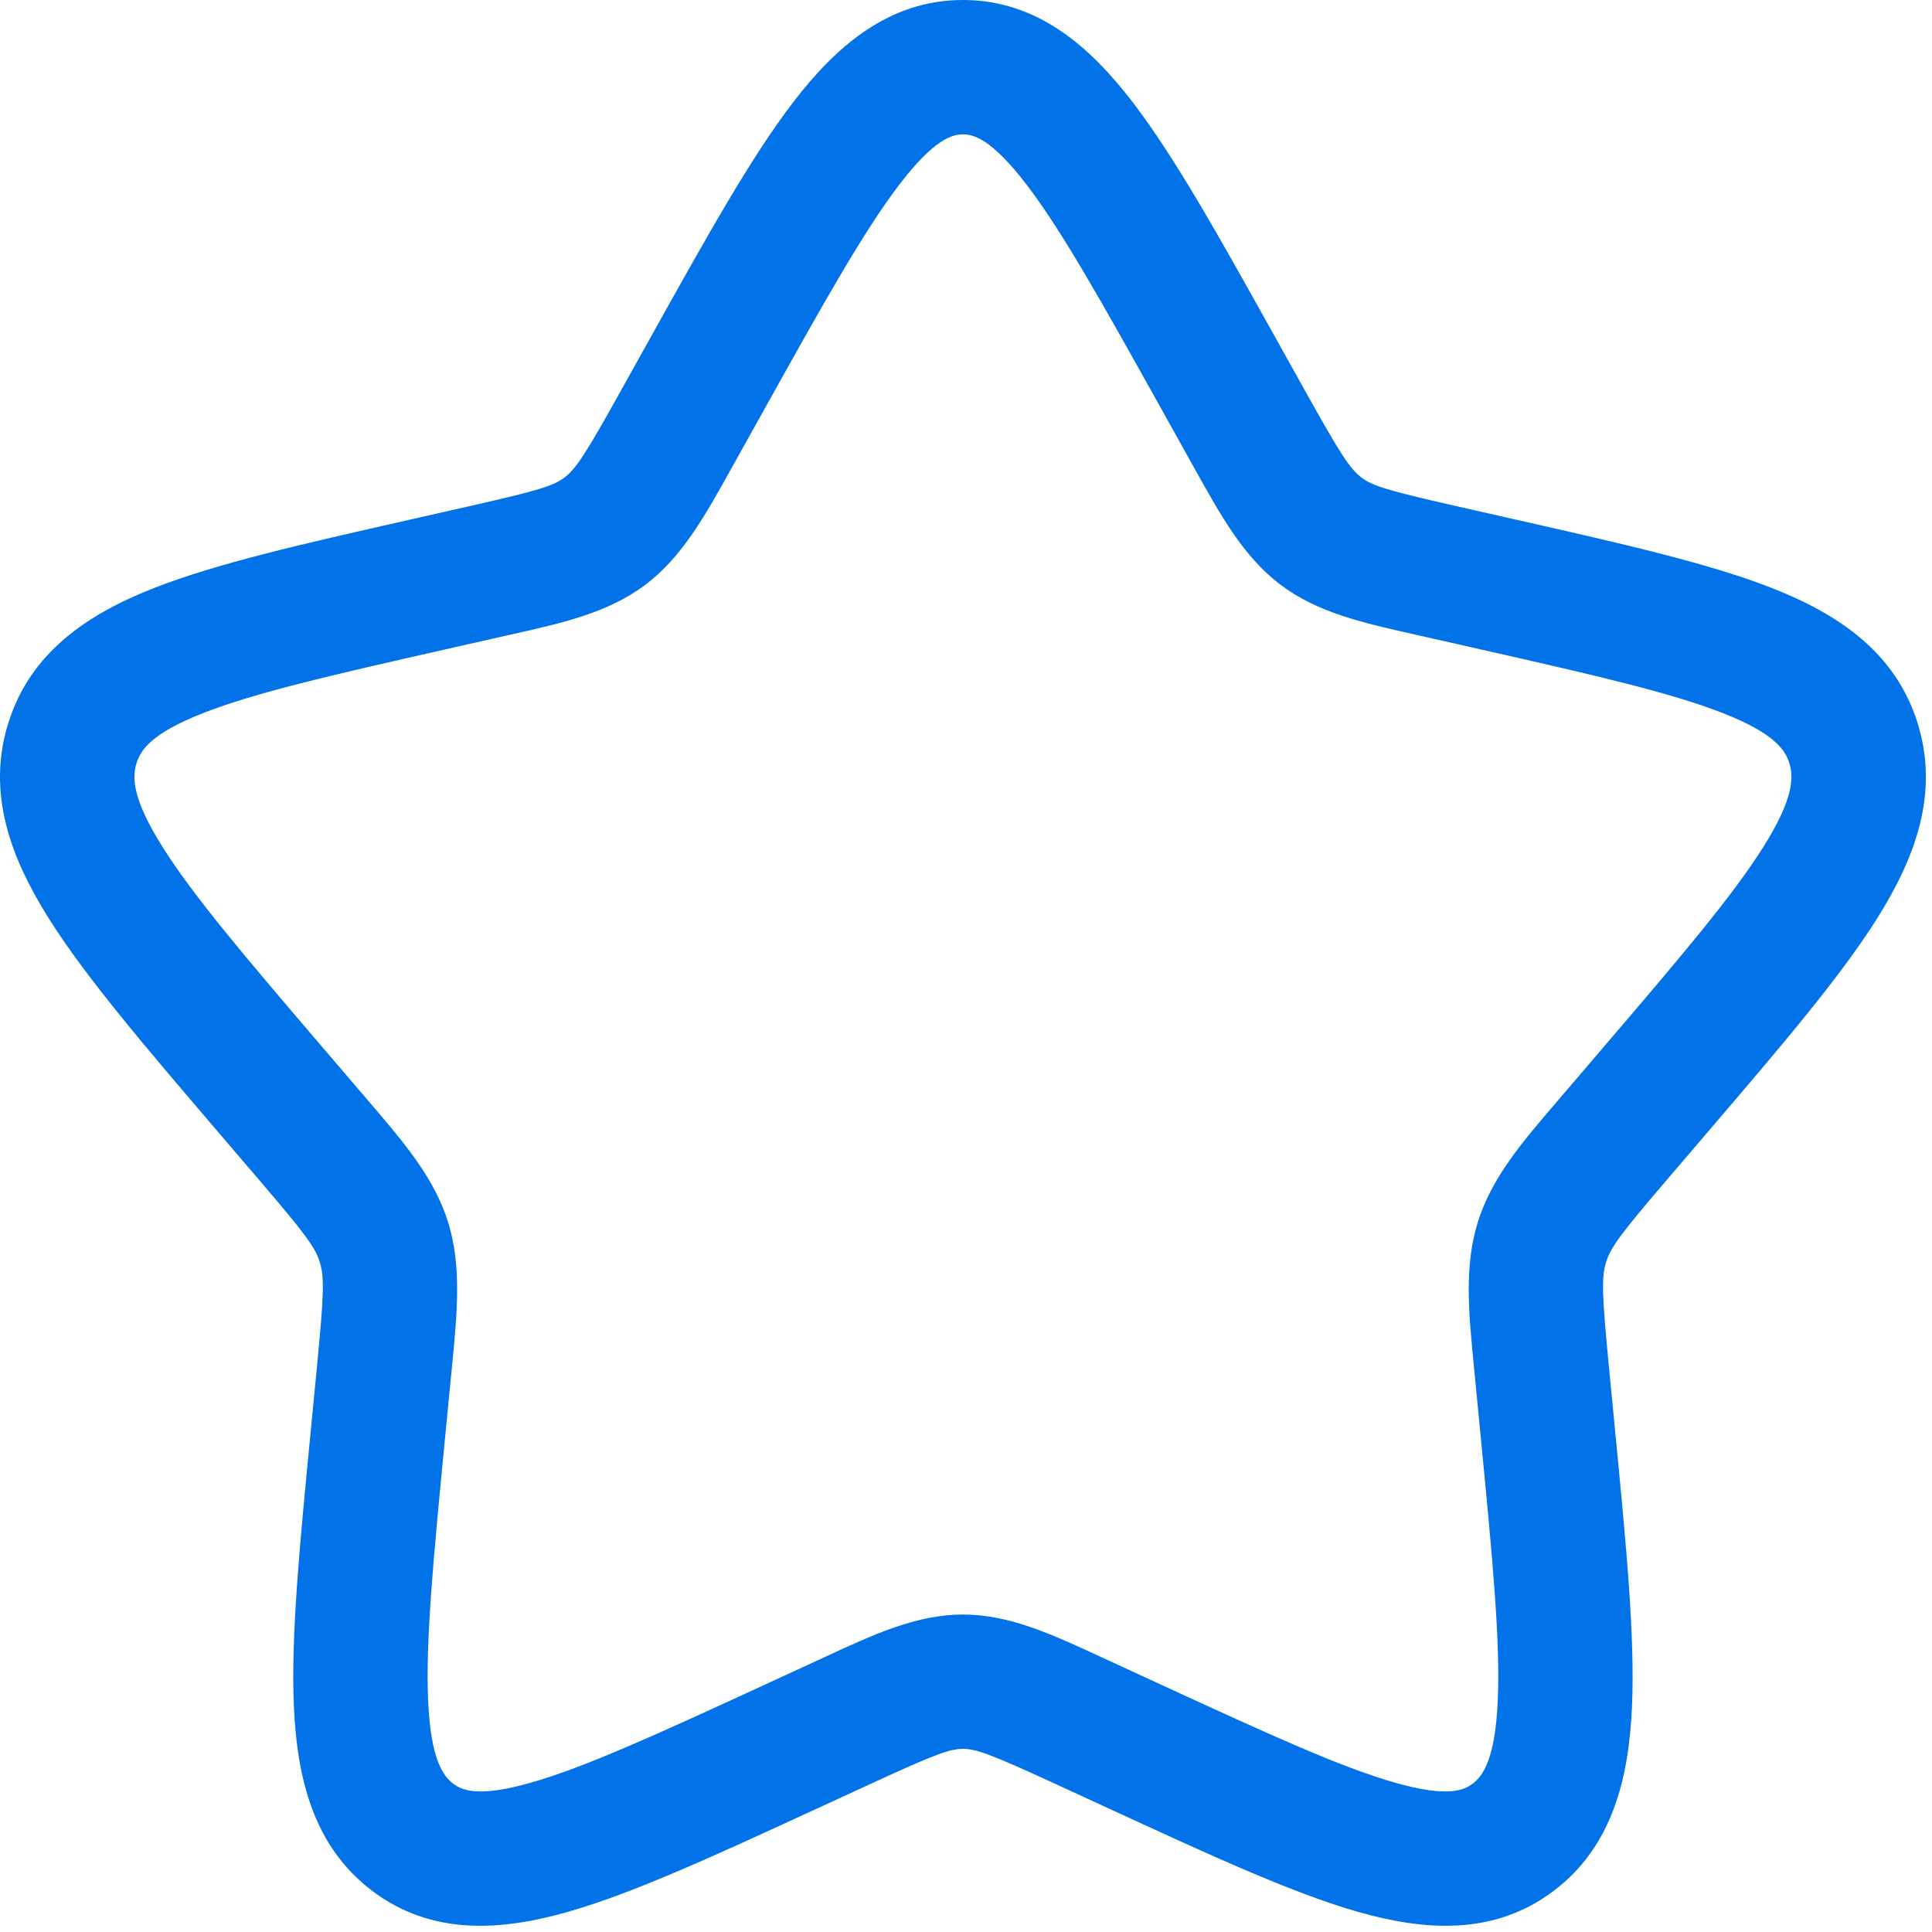 <?xml version="1.0" encoding="UTF-8"?> <svg xmlns="http://www.w3.org/2000/svg" width="59" height="59" viewBox="0 0 59 59" fill="none"><path fill-rule="evenodd" clip-rule="evenodd" d="M27.47 5.63C26.393 7.036 25.177 9.206 23.411 12.374L22.515 13.982C22.461 14.079 22.408 14.175 22.355 14.27C21.532 15.75 20.838 17 19.719 17.849C18.588 18.707 17.21 19.017 15.608 19.377C15.505 19.4 15.401 19.424 15.296 19.447L13.555 19.841C10.121 20.618 7.786 21.153 6.186 21.783C4.624 22.398 4.295 22.903 4.169 23.307C4.036 23.733 4.032 24.385 4.966 25.868C5.913 27.373 7.512 29.25 9.849 31.983L11.036 33.371C11.105 33.452 11.173 33.531 11.241 33.61C12.343 34.896 13.262 35.968 13.684 37.324C14.103 38.672 13.964 40.088 13.796 41.805C13.785 41.91 13.775 42.017 13.764 42.124L13.585 43.976C13.232 47.62 12.994 50.129 13.074 51.936C13.155 53.74 13.536 54.239 13.839 54.469C14.108 54.674 14.606 54.9 16.229 54.435C17.878 53.963 20.07 52.96 23.285 51.48L24.915 50.729C25.015 50.683 25.114 50.637 25.213 50.591C26.703 49.903 27.996 49.305 29.407 49.305C30.817 49.305 32.11 49.902 33.6 50.591C33.699 50.637 33.798 50.683 33.899 50.729L35.528 51.48C38.744 52.96 40.935 53.963 42.584 54.435C44.207 54.9 44.705 54.674 44.975 54.469C45.278 54.239 45.659 53.74 45.739 51.936C45.82 50.129 45.581 47.62 45.228 43.976L45.049 42.124C45.038 42.017 45.028 41.91 45.018 41.805C44.849 40.088 44.71 38.672 45.13 37.324C45.551 35.968 46.47 34.896 47.573 33.61C47.64 33.531 47.709 33.452 47.778 33.371L48.964 31.983C51.302 29.25 52.9 27.373 53.847 25.868C54.781 24.385 54.777 23.733 54.644 23.307C54.519 22.903 54.189 22.398 52.628 21.783C51.028 21.153 48.692 20.618 45.258 19.841L43.517 19.447C43.413 19.424 43.309 19.4 43.206 19.377C41.604 19.017 40.225 18.707 39.094 17.849C37.975 17 37.281 15.75 36.459 14.27C36.406 14.175 36.352 14.079 36.298 13.982L35.402 12.374C33.636 9.206 32.42 7.036 31.343 5.63C30.267 4.225 29.718 4.103 29.407 4.103C29.096 4.103 28.546 4.225 27.47 5.63ZM24.212 3.135C25.516 1.432 27.128 0 29.407 0C31.686 0 33.297 1.432 34.601 3.135C35.882 4.808 37.241 7.245 38.901 10.224L39.882 11.984C40.956 13.91 41.231 14.319 41.575 14.581C41.907 14.832 42.335 14.973 44.423 15.445L46.338 15.879C49.553 16.606 52.203 17.206 54.132 17.966C56.135 18.755 57.888 19.919 58.562 22.088C59.23 24.236 58.48 26.211 57.32 28.054C56.193 29.844 54.393 31.949 52.194 34.52L50.896 36.038C49.482 37.691 49.186 38.096 49.047 38.543C48.906 38.998 48.919 39.524 49.133 41.729L49.328 43.748C49.661 47.184 49.933 49.985 49.838 52.119C49.741 54.291 49.248 56.377 47.456 57.737C45.63 59.123 43.505 58.967 41.454 58.38C39.466 57.81 36.986 56.668 33.976 55.282L32.183 54.456C30.221 53.553 29.8 53.408 29.407 53.408C29.013 53.408 28.593 53.553 26.631 54.456L24.837 55.282C21.827 56.668 19.348 57.81 17.359 58.38C15.308 58.967 13.184 59.123 11.358 57.737C9.565 56.377 9.072 54.291 8.975 52.119C8.88 49.985 9.152 47.184 9.485 43.748L9.68 41.729C9.894 39.524 9.907 38.998 9.766 38.543C9.627 38.096 9.332 37.691 7.917 36.038L6.619 34.52C4.421 31.949 2.621 29.844 1.494 28.054C0.334 26.211 -0.417 24.236 0.251 22.088C0.926 19.919 2.678 18.755 4.681 17.966C6.611 17.206 9.26 16.606 12.476 15.879L12.65 15.839L14.39 15.445C16.479 14.973 16.907 14.832 17.238 14.581C17.583 14.319 17.858 13.91 18.931 11.984L19.912 10.224C21.573 7.245 22.931 4.808 24.212 3.135Z" fill="#0172E7"></path></svg> 